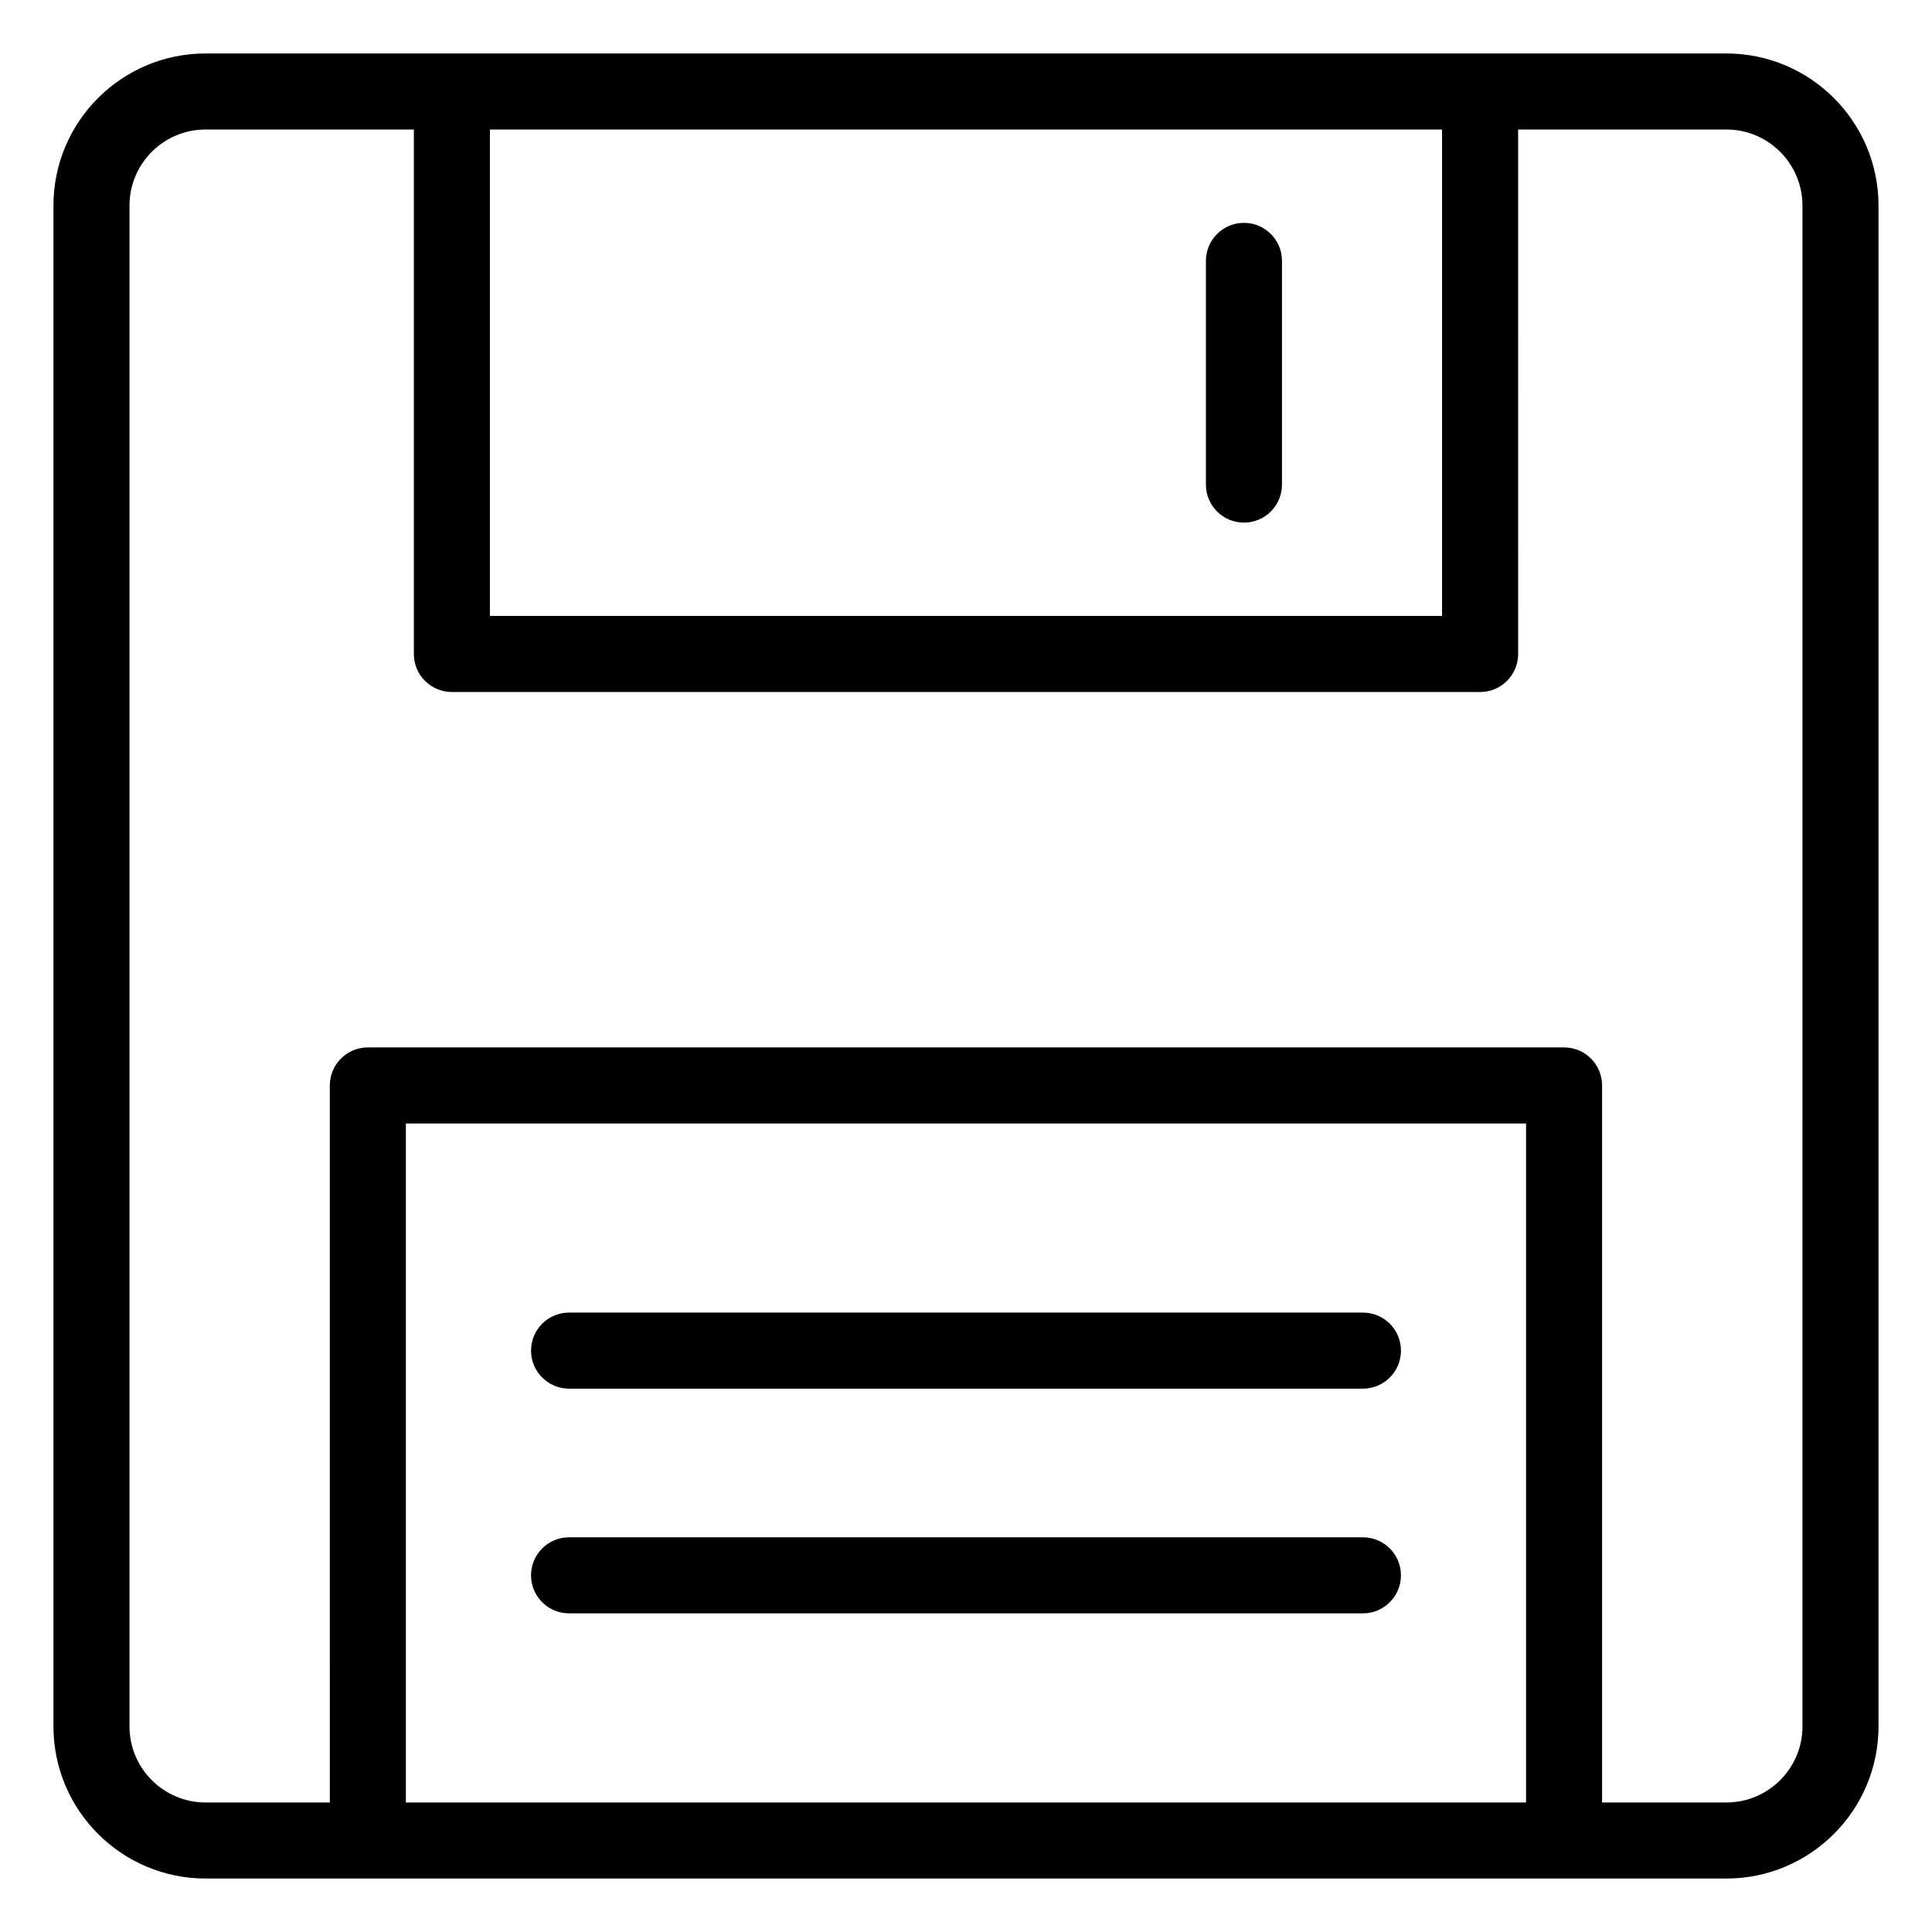 <?xml version="1.0" encoding="UTF-8"?>
<!-- Uploaded to: ICON Repo, www.svgrepo.com, Generator: ICON Repo Mixer Tools -->
<svg fill="#000000" width="800px" height="800px" version="1.1" viewBox="144 144 512 512" xmlns="http://www.w3.org/2000/svg">
 <g>
  <path d="m601.52 158.17h-403.05c-22.23 0-40.305 18.074-40.305 40.305v403.05c0 22.227 18.078 40.305 40.305 40.305h403.05c22.227 0 40.305-18.078 40.305-40.305v-403.05c0-22.23-18.078-40.305-40.305-40.305zm-75.359 20.152v128.91h-252.33v-128.91zm-274.6 443.35v-179.94h296.86v179.94zm370.11-20.152c0 11.113-9.039 20.152-20.152 20.152h-32.949v-190.02c0-5.562-4.504-10.078-10.078-10.078l-317.01 0.004c-5.57 0-10.078 4.516-10.078 10.078l0.004 190.02h-32.938c-11.113 0-20.152-9.039-20.152-20.152v-403.05c0-11.113 9.039-20.152 20.152-20.152h55.207v138.99c0 5.562 4.504 10.078 10.078 10.078h272.49c5.57 0 10.078-4.516 10.078-10.078l-0.008-138.99h55.199c11.113 0 20.152 9.039 20.152 20.152z"/>
  <path d="m473.66 282.5c5.57 0 10.078-4.516 10.078-10.078v-59.285c0-5.562-4.504-10.078-10.078-10.078-5.57 0-10.078 4.516-10.078 10.078v59.289c-0.008 5.559 4.508 10.074 10.078 10.074z"/>
  <path d="m505.18 491.85h-210.37c-5.57 0-10.078 4.516-10.078 10.078s4.504 10.078 10.078 10.078h210.38c5.57 0 10.078-4.516 10.078-10.078-0.008-5.574-4.512-10.078-10.086-10.078z"/>
  <path d="m505.18 551.4h-210.37c-5.57 0-10.078 4.516-10.078 10.078s4.504 10.078 10.078 10.078h210.38c5.57 0 10.078-4.516 10.078-10.078-0.008-5.562-4.512-10.078-10.086-10.078z"/>
 </g>
</svg>